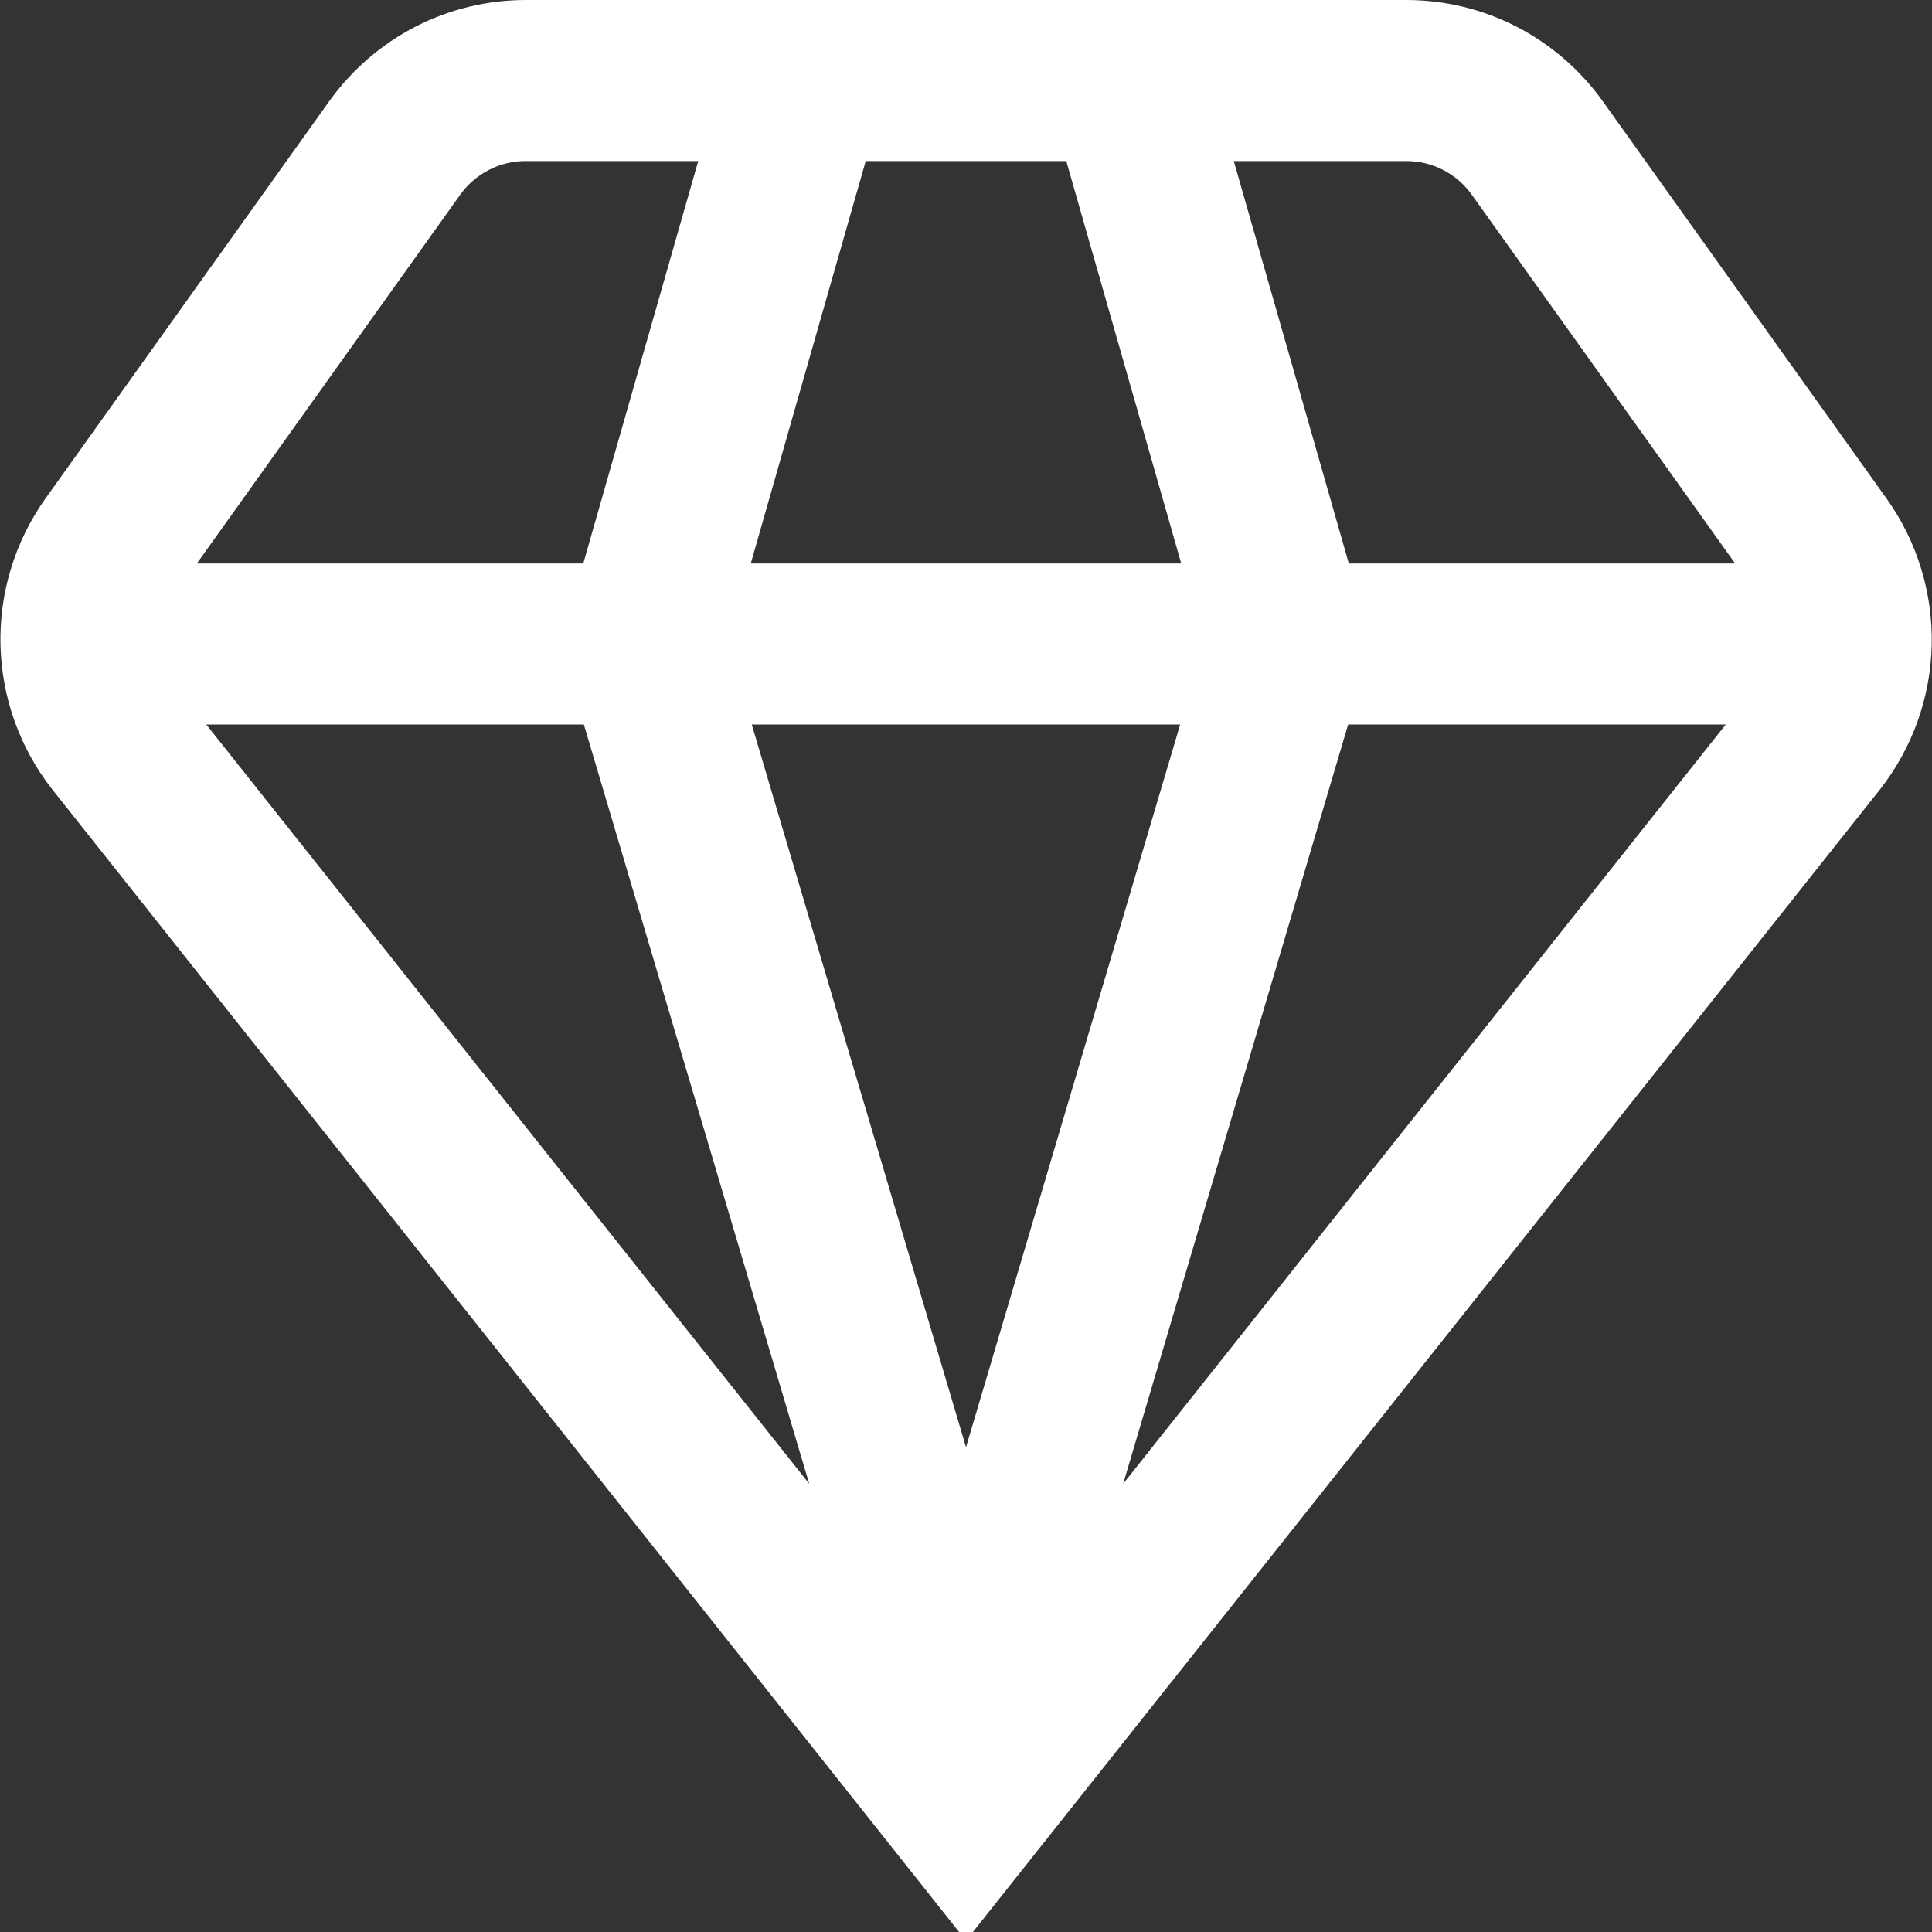 <svg width="20" height="20" viewBox="0 0 20 20" fill="none" xmlns="http://www.w3.org/2000/svg">
<rect x="0" y="0" width="20" height="20" fill="#333333" stroke="none"/>
<path d="M19.466 8.167C19.798 7.74 19.985 7.218 19.997 6.678C20.009 6.138 19.847 5.608 19.534 5.167L16.592 1.048C16.36 0.724 16.055 0.46 15.701 0.277C15.348 0.095 14.956 9.42806e-05 14.557 0L5.442 0C5.045 9.42806e-05 4.652 0.095 4.299 0.277C3.945 0.46 3.64 0.724 3.408 1.048L0.466 5.167C0.154 5.608 -0.008 6.138 0.005 6.678C0.018 7.219 0.204 7.741 0.537 8.167L10 20.09L19.466 8.167ZM6.044 7.5L8.377 15.36L2.135 7.5H6.044ZM17.865 7.5L11.627 15.36L13.956 7.5H17.865ZM12.217 7.5L10 14.982L7.782 7.5H12.217ZM7.772 5.833L8.962 1.667H11.038L12.228 5.833H7.772ZM15.236 2.016L17.962 5.833H13.963L12.772 1.667H14.557C14.69 1.667 14.821 1.698 14.939 1.759C15.057 1.82 15.159 1.908 15.236 2.016ZM4.764 2.016C4.841 1.908 4.943 1.82 5.061 1.759C5.179 1.698 5.31 1.667 5.442 1.667H7.228L6.038 5.833H2.038L4.764 2.016Z" fill="white"/>
</svg>
